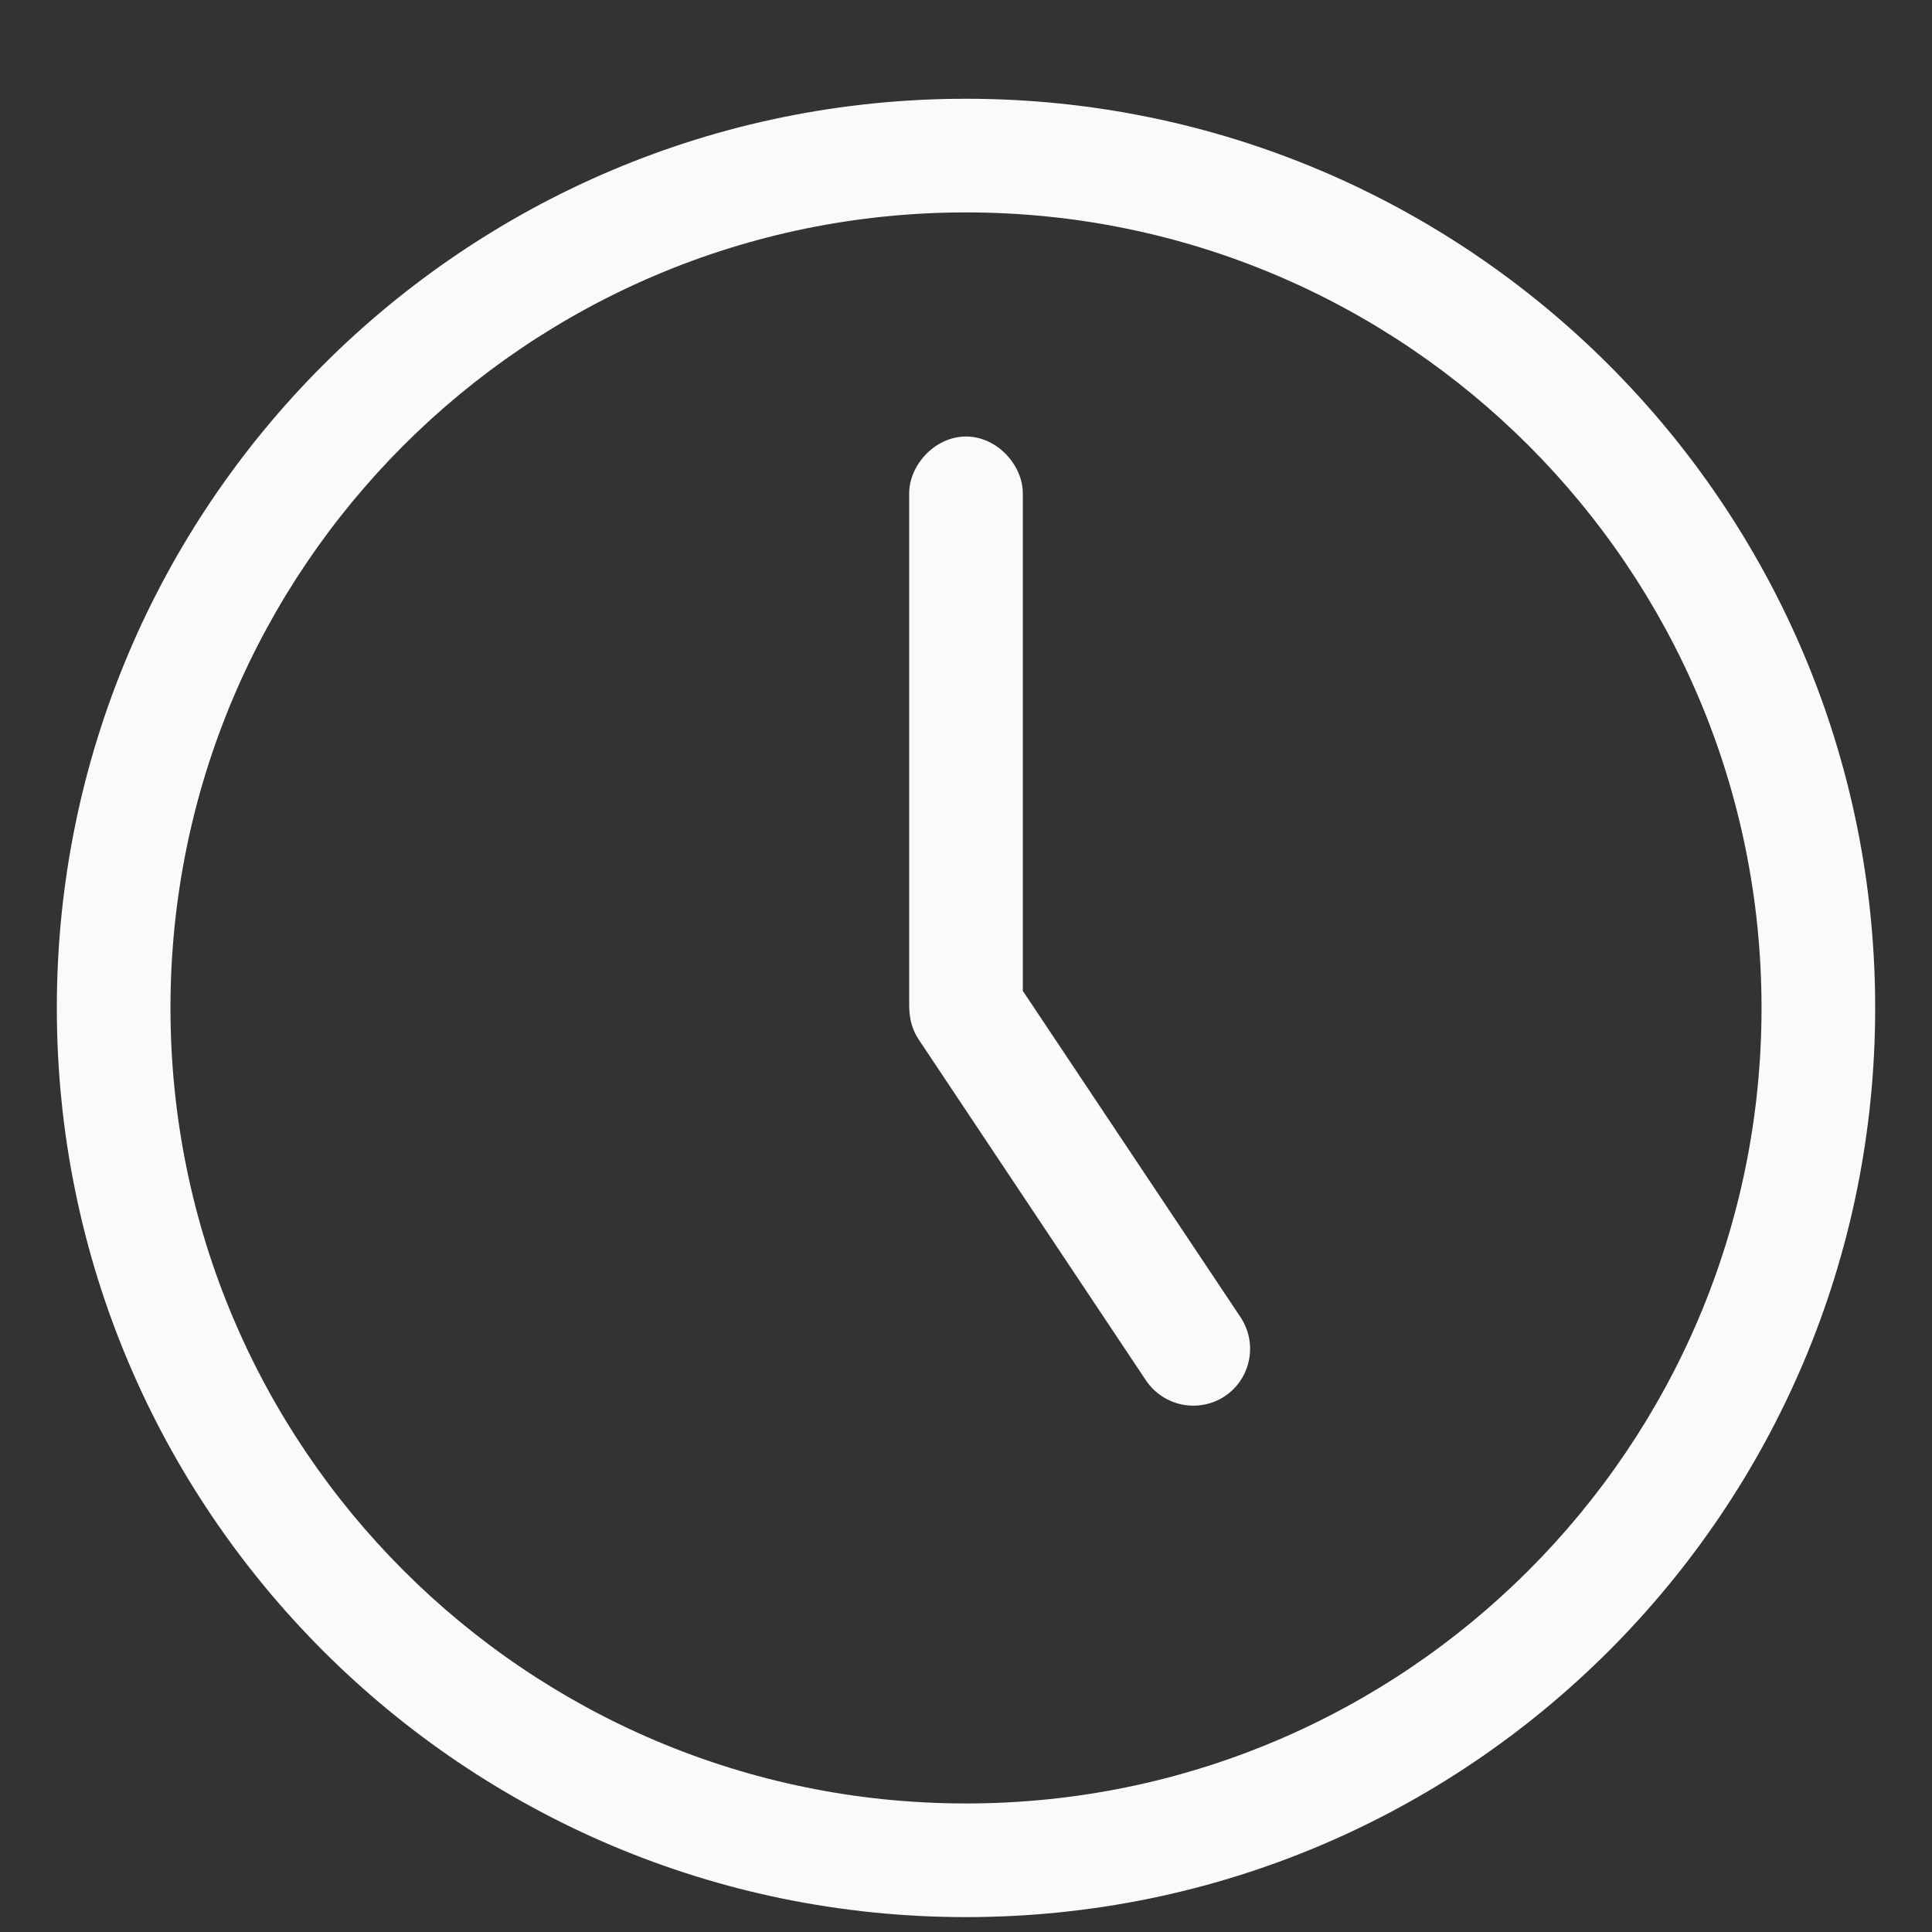 <svg width="17" height="17" viewBox="0 0 17 17" fill="none" xmlns="http://www.w3.org/2000/svg">
<rect x="0" y="0" width="17" height="17" fill="#333333" stroke="none"/>
<g id="clock-five" clip-path="url(#clip0_4682_45355)">
<path id="Vector" d="M9 8.719L10.916 11.591C11.069 11.822 11.006 12.132 10.778 12.285C10.547 12.438 10.238 12.375 10.084 12.147L8.084 9.147C8.028 9.063 8 8.969 8 8.841V4.341C8 4.094 8.225 3.841 8.5 3.841C8.775 3.841 9 4.094 9 4.341V8.719ZM16.5 8.869C16.5 13.288 12.919 16.869 8.5 16.869C4.081 16.869 0.5 13.288 0.5 8.869C0.5 4.45 4.081 0.869 8.5 0.869C12.919 0.869 16.5 4.45 16.5 8.869ZM8.5 1.869C4.634 1.869 1.5 5.004 1.5 8.869C1.5 12.735 4.634 15.869 8.5 15.869C12.366 15.869 15.5 12.735 15.5 8.869C15.5 5.004 12.366 1.869 8.5 1.869Z" fill="#FAFAFA"/>
</g>
<defs>
<clipPath id="clip0_4682_45355">
<rect width="16" height="16" fill="white" transform="translate(0.5 0.869)"/>
</clipPath>
</defs>
</svg>
